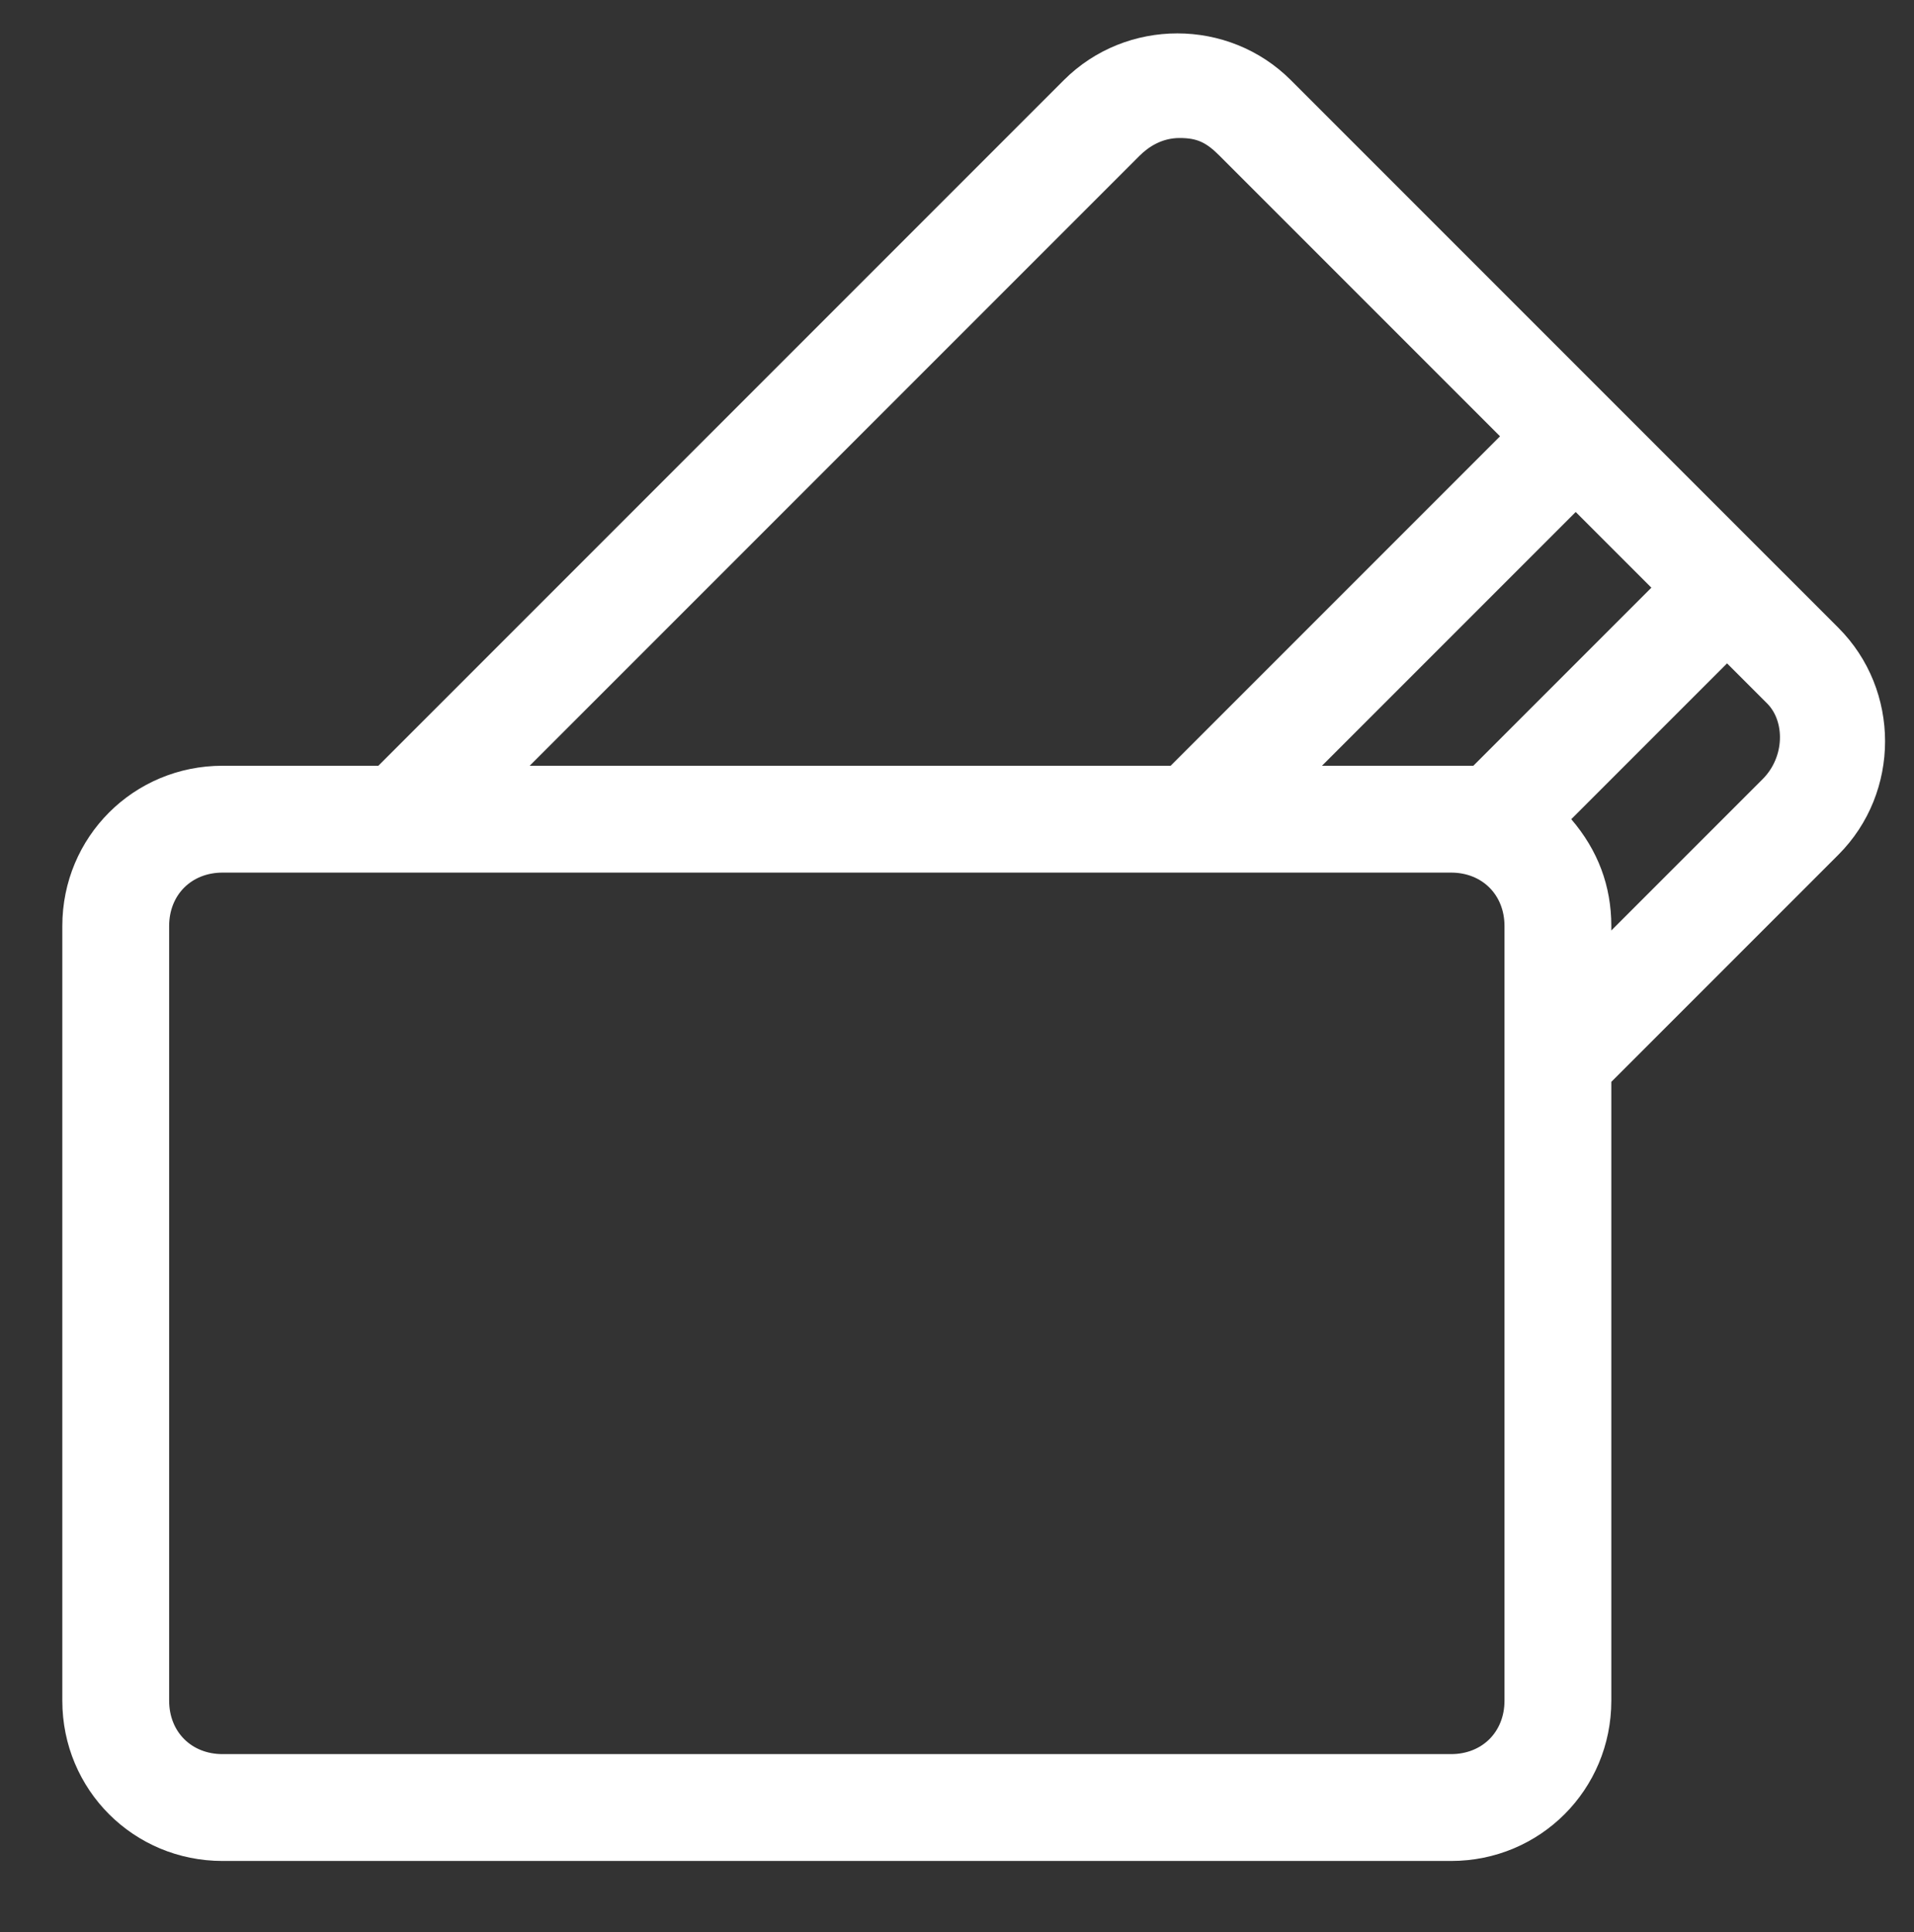<?xml version="1.0" encoding="utf-8"?>
<!-- Generator: Adobe Illustrator 25.2.3, SVG Export Plug-In . SVG Version: 6.00 Build 0)  -->
<svg version="1.1" id="Layer_1" xmlns="http://www.w3.org/2000/svg" xmlns:xlink="http://www.w3.org/1999/xlink" x="0px" y="0px"
	 viewBox="0 0 43 43.4" style="enable-background:new 0 0 43 43.4;" xml:space="preserve">
<rect x="0" y="0" width="43" height="43.4" fill="#333333" stroke="none"/>
<style type="text/css">
	.st0{fill:#FFFFFF;}
</style>
<path class="st0" d="M39.6,17.5l-3.4,3.4v-0.1c0-0.9-0.3-1.7-0.9-2.4l3.5-3.5l0.9,0.9C40.1,16.2,40.1,17,39.6,17.5L39.6,17.5z
	 M33.1,17.2c-0.2,0-0.3,0-0.5,0h-2.9l5.7-5.7l1.7,1.7L33.1,17.2z M33.8,38.2c0,0.7-0.5,1.2-1.2,1.2H5c-0.7,0-1.2-0.5-1.2-1.2V20.8
	c0-0.7,0.5-1.2,1.2-1.2h27.6c0.7,0,1.2,0.5,1.2,1.2V38.2z M25.6,3.5c0.2-0.2,0.5-0.4,0.9-0.4s0.6,0.1,0.9,0.4l6.3,6.3l-7.4,7.4H11.9
	L25.6,3.5z M41.3,14.1L29,1.8c-1.4-1.4-3.7-1.4-5.1,0L8.5,17.2H5c-2,0-3.6,1.6-3.6,3.6v17.4c0,2,1.6,3.6,3.6,3.6h27.6
	c2,0,3.6-1.6,3.6-3.6V24.3l5.1-5.1C42.7,17.8,42.7,15.5,41.3,14.1L41.3,14.1z"/>
</svg>
